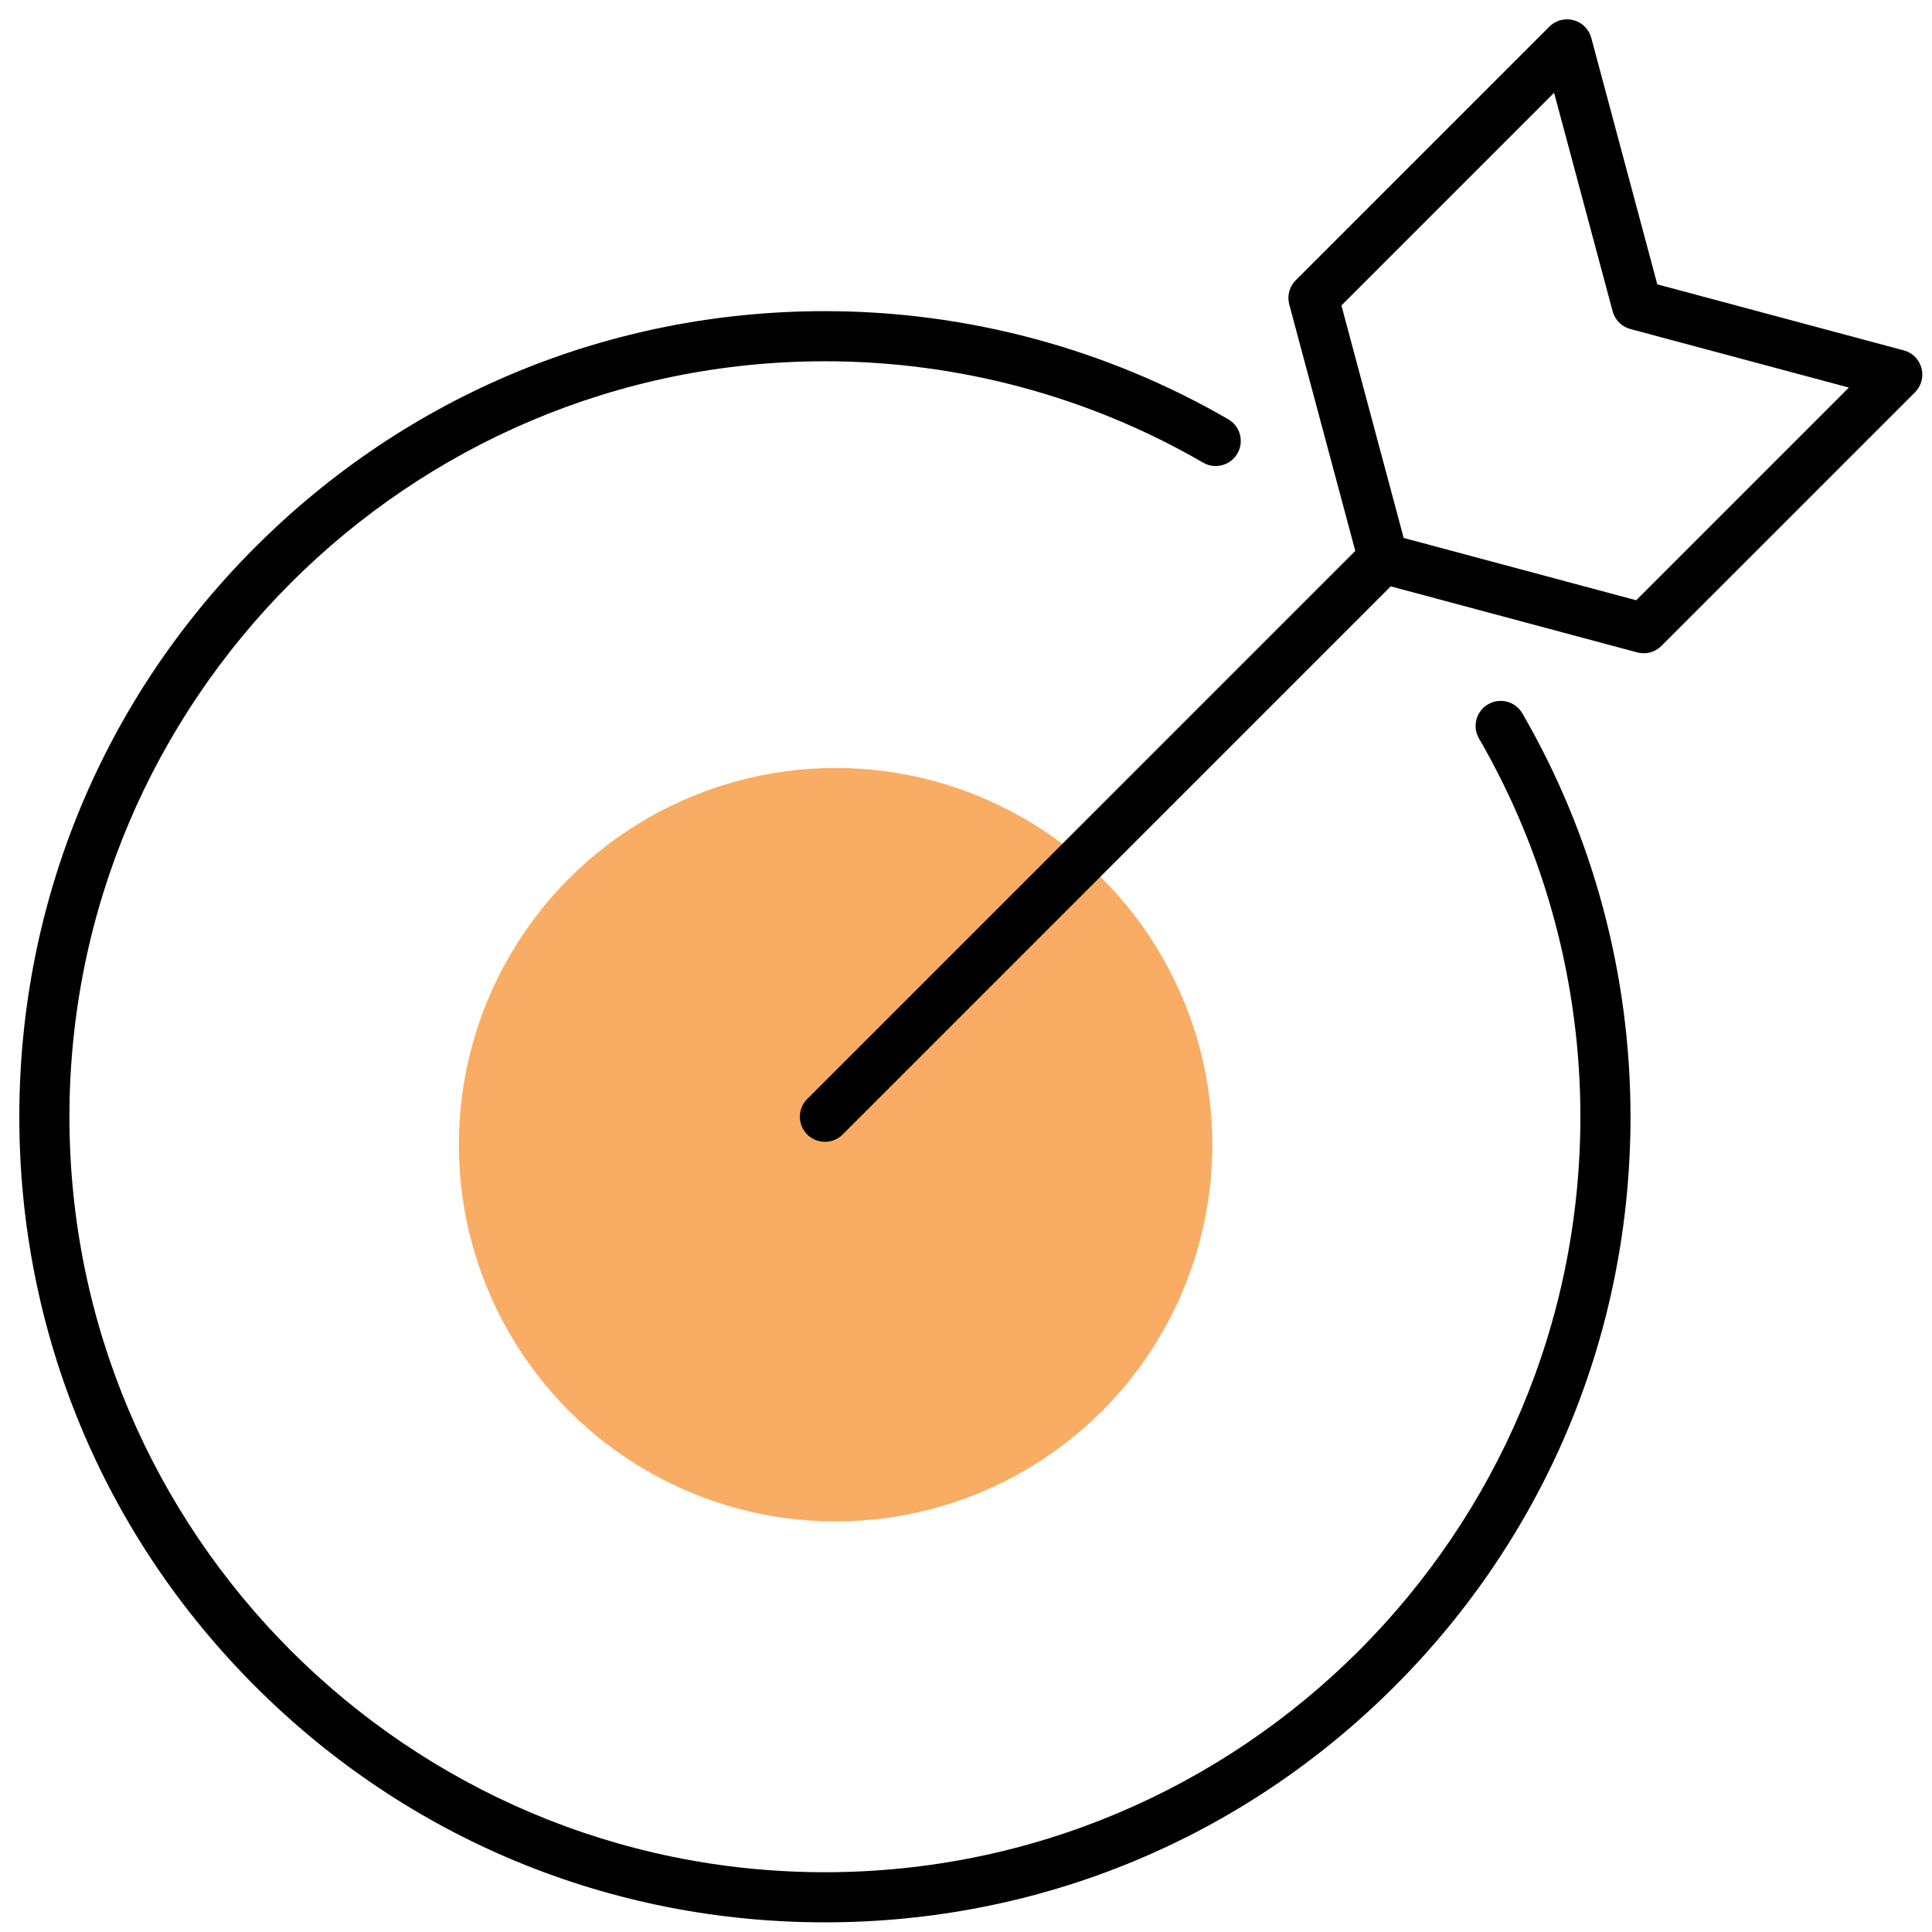 <?xml version="1.0" encoding="UTF-8"?>
<svg width="100px" height="100px" viewBox="0 0 100 100" version="1.1" xmlns="http://www.w3.org/2000/svg" xmlns:xlink="http://www.w3.org/1999/xlink">
    <title>Managed AI 5</title>
    <g id="Final" stroke="none" stroke-width="1" fill="none" fill-rule="evenodd">
        <g id="Artboard" transform="translate(-494, -996)">
            <g id="Managed-AI-5" transform="translate(494, 996)">
                <g id="Group-10-Copy-4" transform="translate(1, 1)">
                    <circle id="Oval" fill="#F9AC63" cx="42.25" cy="58.25" r="19.5"></circle>
                    <path d="M41.698,15.105 C49.038,15.105 56.258,17.041 62.576,20.703 C63.195,21.062 63.406,21.855 63.047,22.475 C62.688,23.095 61.894,23.306 61.275,22.947 C55.352,19.513 48.583,17.699 41.698,17.699 C20.136,17.699 2.594,35.24 2.594,56.803 C2.594,78.365 20.135,95.906 41.698,95.906 C63.26,95.906 80.801,78.365 80.801,56.803 C80.801,49.918 78.987,43.149 75.553,37.225 C75.194,36.606 75.405,35.812 76.025,35.453 C76.644,35.094 77.438,35.305 77.797,35.925 C81.459,42.242 83.395,49.462 83.395,56.803 C83.395,67.941 79.058,78.411 71.182,86.287 C63.306,94.163 52.836,98.5 41.698,98.5 C30.559,98.5 20.089,94.163 12.213,86.287 C4.337,78.411 0,67.941 0,56.803 C0,45.664 4.337,35.194 12.213,27.318 C20.089,19.442 30.559,15.105 41.698,15.105 Z M79.309,0.278 C79.627,0.027 80.049,-0.062 80.447,0.044 L80.447,0.044 L80.578,0.087 C80.962,0.235 81.256,0.558 81.364,0.961 L81.364,0.961 L84.782,13.718 L97.539,17.136 L97.67,17.179 C98.054,17.327 98.348,17.65 98.456,18.053 C98.576,18.501 98.448,18.978 98.12,19.306 L98.12,19.306 L84.994,32.432 L84.884,32.53 C84.655,32.713 84.37,32.812 84.077,32.812 C83.964,32.812 83.851,32.798 83.741,32.768 L83.741,32.768 L70.984,29.35 L42.615,57.72 L42.504,57.818 C42.274,58.002 41.991,58.099 41.698,58.099 C41.355,58.099 41.027,57.966 40.78,57.72 C40.274,57.213 40.274,56.392 40.78,55.886 L40.78,55.886 L69.15,27.516 L65.732,14.759 L65.701,14.609 C65.643,14.207 65.776,13.798 66.068,13.506 L66.068,13.506 L79.194,0.38 Z M79.44,3.802 L68.431,14.811 L71.655,26.845 L83.689,30.069 L94.698,19.06 L83.387,16.03 L83.256,15.987 C82.872,15.839 82.578,15.515 82.47,15.113 L82.47,15.113 L79.44,3.802 Z" id="Combined-Shape" fill="#000000" fill-rule="nonzero"></path>
                </g>
                <rect id="Rectangle-Copy-14" x="0" y="0" width="100" height="100"></rect>
            </g>
        </g>
    </g>
</svg>